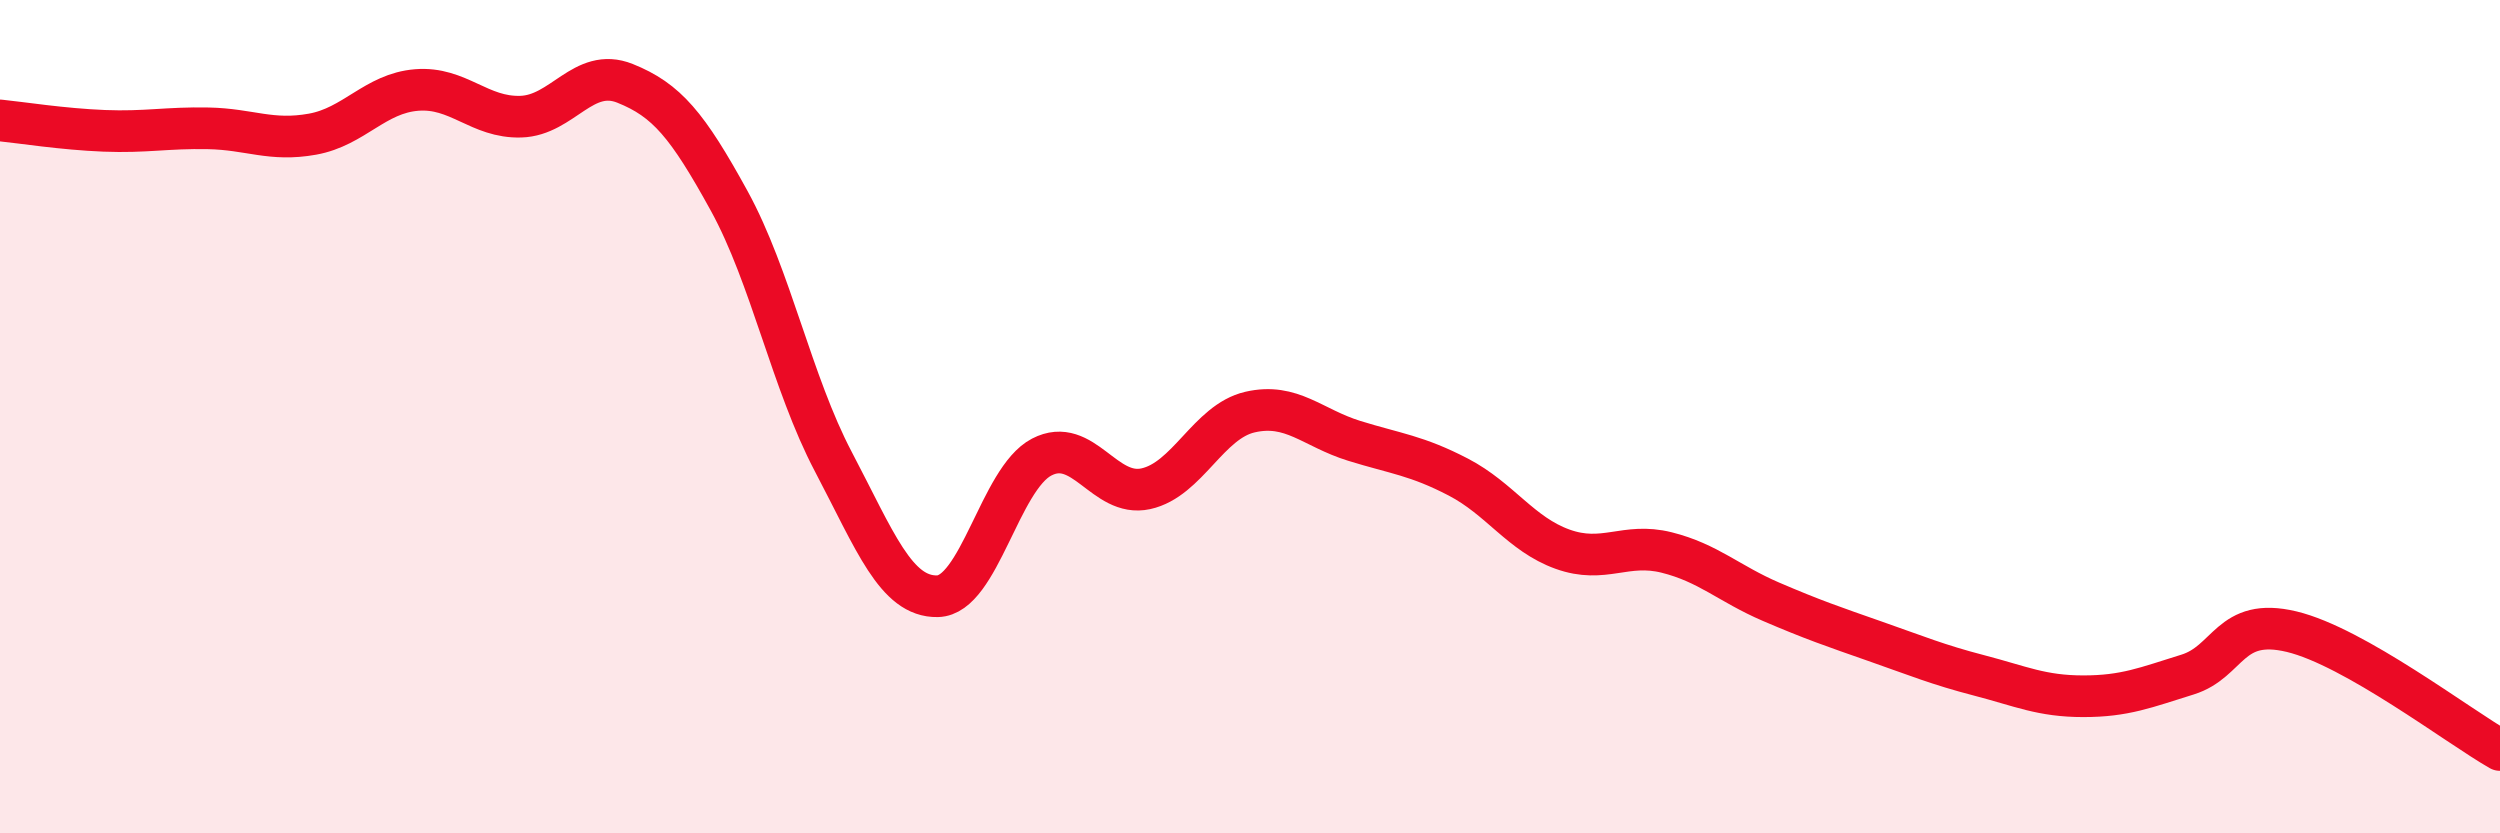 
    <svg width="60" height="20" viewBox="0 0 60 20" xmlns="http://www.w3.org/2000/svg">
      <path
        d="M 0,2.89 C 0.5,2.94 1.5,3.1 2.5,3.14 C 3.5,3.18 4,3.06 5,3.08 C 6,3.1 6.5,3.4 7.5,3.22 C 8.5,3.04 9,2.24 10,2.16 C 11,2.08 11.5,2.83 12.5,2.8 C 13.5,2.77 14,1.6 15,2 C 16,2.4 16.5,3 17.5,4.82 C 18.5,6.64 19,9.18 20,11.08 C 21,12.98 21.5,14.33 22.5,14.31 C 23.5,14.29 24,11.49 25,10.97 C 26,10.45 26.5,11.95 27.5,11.73 C 28.5,11.51 29,10.12 30,9.89 C 31,9.66 31.5,10.27 32.5,10.58 C 33.5,10.89 34,10.93 35,11.45 C 36,11.97 36.5,12.82 37.5,13.18 C 38.5,13.54 39,13.01 40,13.26 C 41,13.51 41.5,14.01 42.5,14.44 C 43.5,14.87 44,15.04 45,15.39 C 46,15.74 46.5,15.95 47.5,16.21 C 48.5,16.47 49,16.71 50,16.71 C 51,16.71 51.5,16.5 52.5,16.19 C 53.5,15.88 53.5,14.8 55,15.16 C 56.5,15.52 59,17.43 60,18L60 20L0 20Z"
        fill="#EB0A25"
        opacity="0.1"
        stroke-linecap="round"
        stroke-linejoin="round"
      />
      <path
        d="M 0,2.89 C 0.5,2.94 1.5,3.1 2.5,3.14 C 3.5,3.18 4,3.06 5,3.08 C 6,3.1 6.5,3.4 7.5,3.22 C 8.5,3.04 9,2.24 10,2.16 C 11,2.08 11.5,2.83 12.5,2.8 C 13.5,2.77 14,1.6 15,2 C 16,2.4 16.5,3 17.5,4.82 C 18.5,6.64 19,9.18 20,11.08 C 21,12.98 21.5,14.33 22.5,14.31 C 23.5,14.29 24,11.49 25,10.97 C 26,10.45 26.5,11.95 27.5,11.73 C 28.5,11.51 29,10.12 30,9.89 C 31,9.66 31.5,10.27 32.5,10.58 C 33.5,10.89 34,10.93 35,11.45 C 36,11.97 36.5,12.82 37.5,13.18 C 38.5,13.54 39,13.01 40,13.26 C 41,13.51 41.5,14.01 42.5,14.44 C 43.5,14.87 44,15.04 45,15.39 C 46,15.74 46.5,15.95 47.5,16.21 C 48.5,16.47 49,16.71 50,16.71 C 51,16.71 51.5,16.5 52.5,16.19 C 53.5,15.88 53.5,14.8 55,15.16 C 56.5,15.52 59,17.43 60,18"
        stroke="#EB0A25"
        stroke-width="1"
        fill="none"
        stroke-linecap="round"
        stroke-linejoin="round"
      />
    </svg>
  